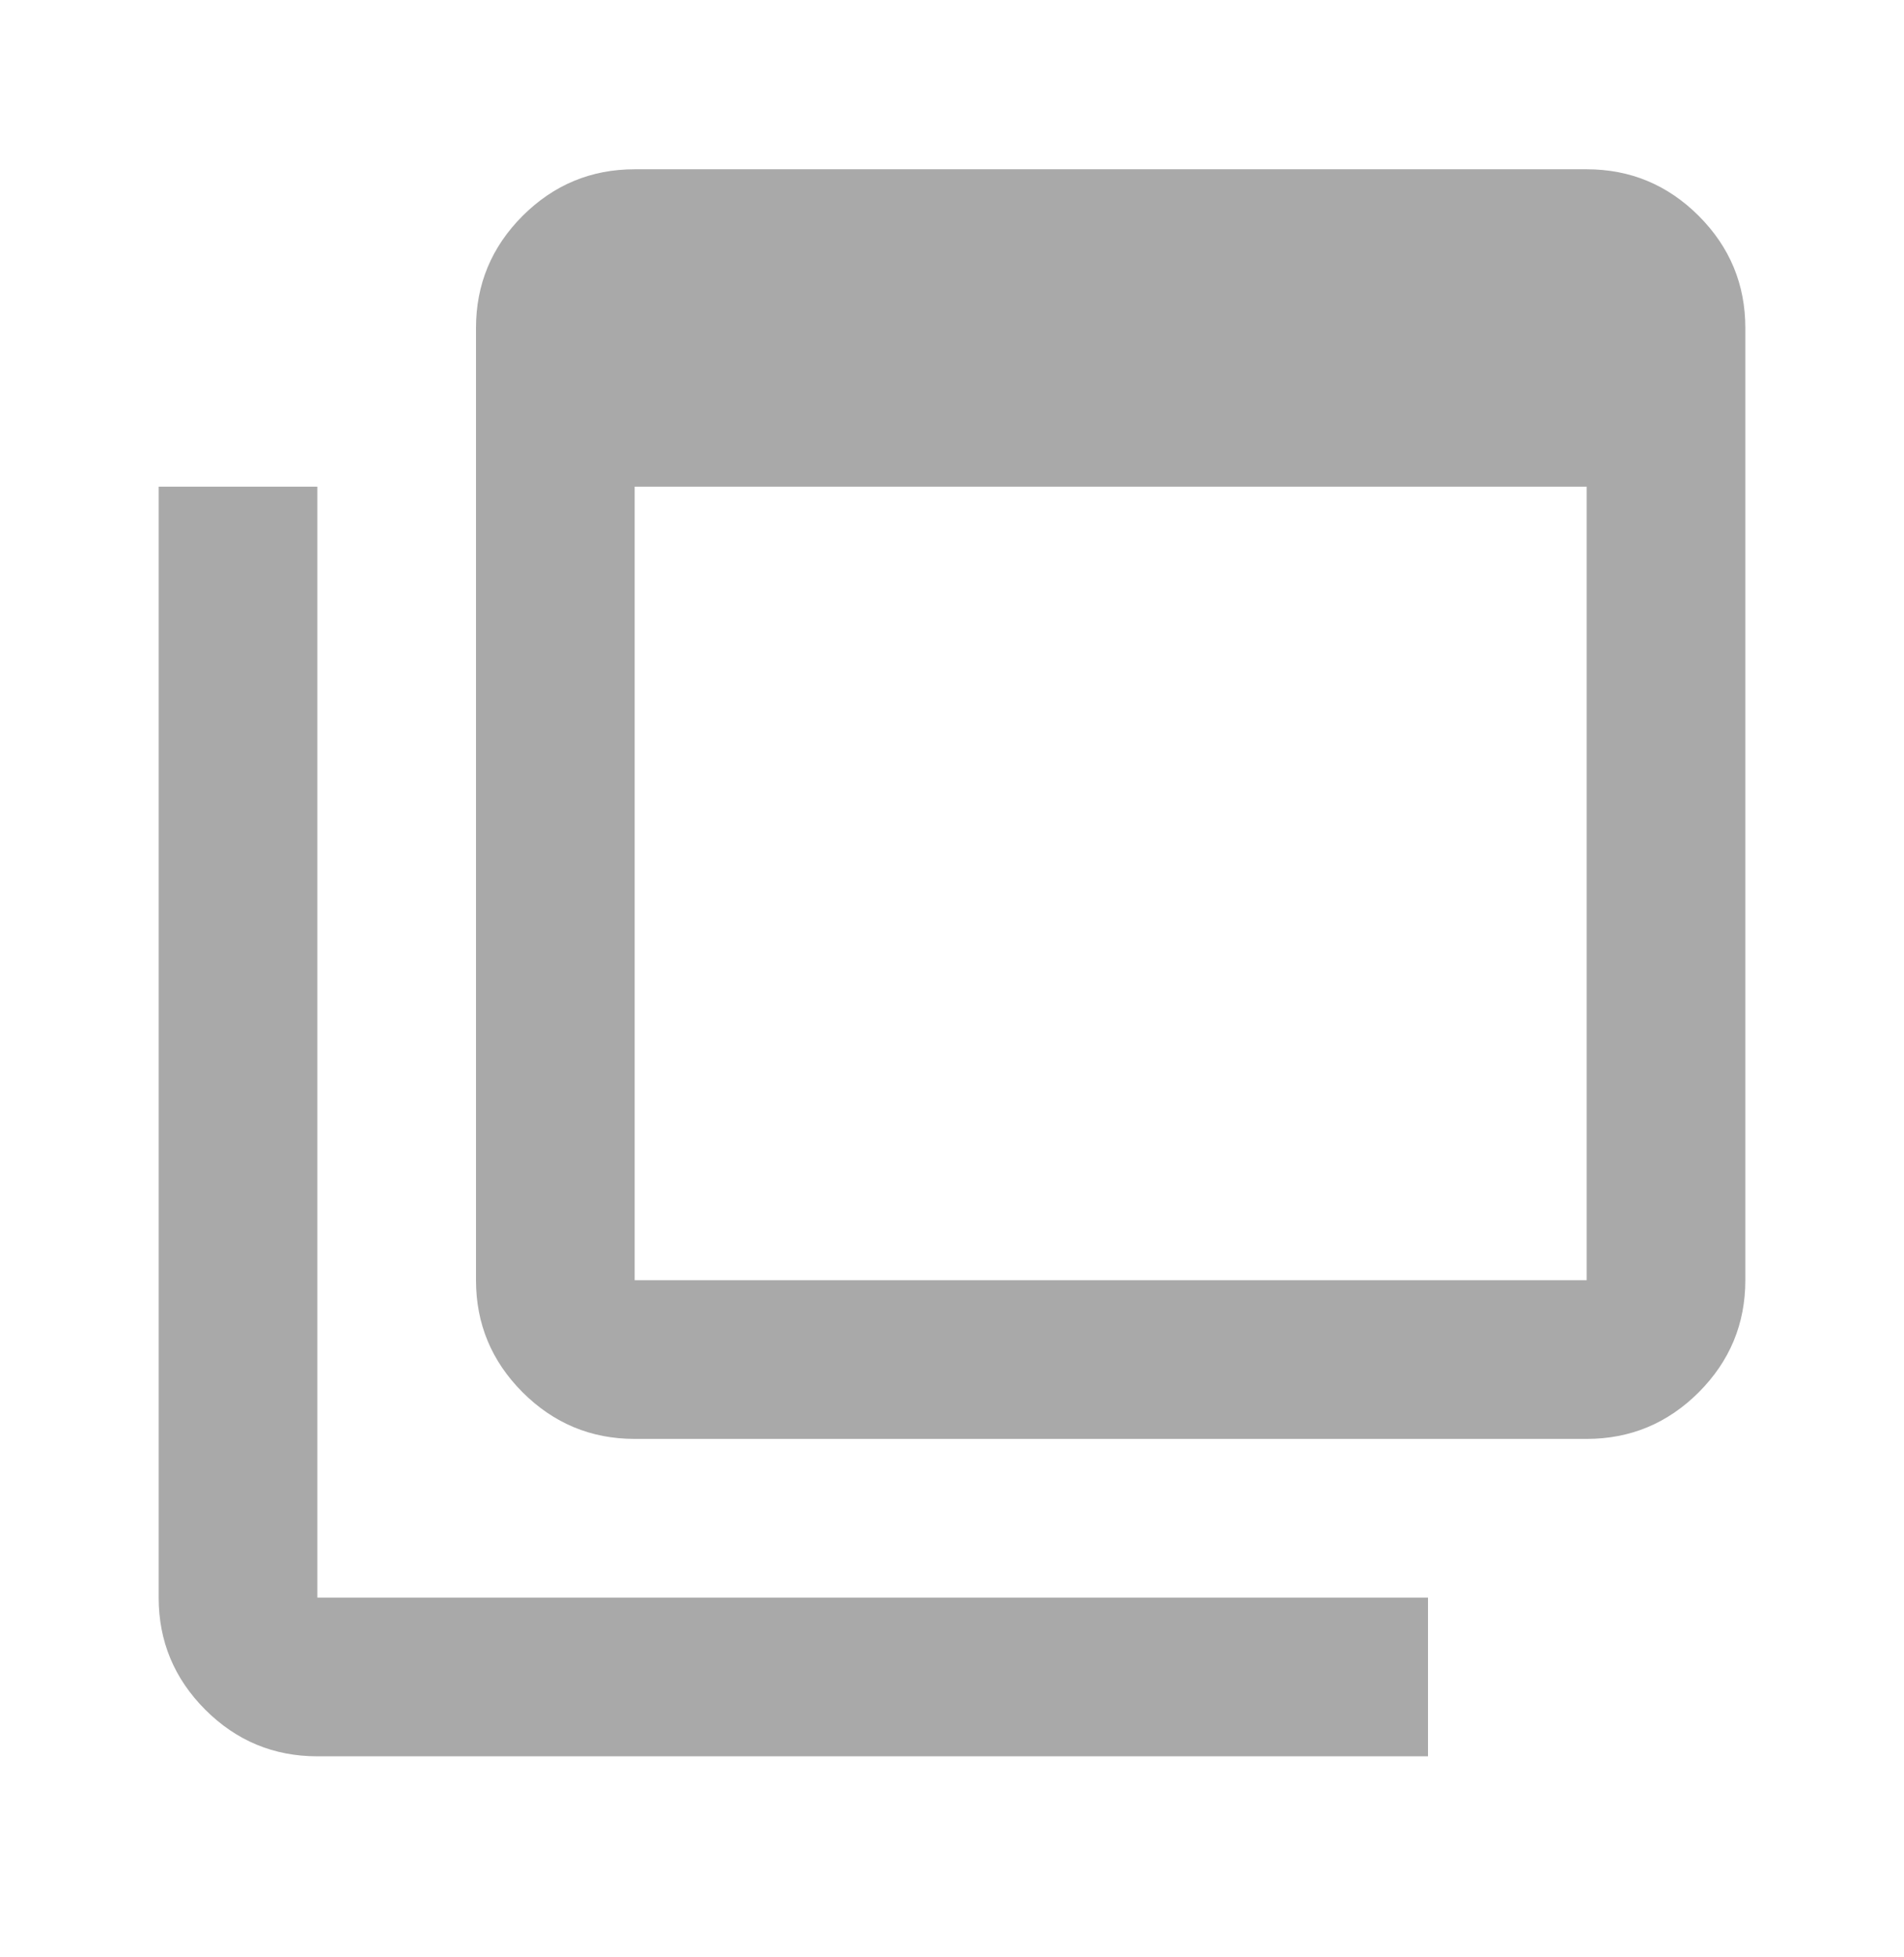 <svg width="36" height="37" viewBox="0 0 36 37" fill="none" xmlns="http://www.w3.org/2000/svg">
<mask id="mask0_14913_6925" style="mask-type:alpha" maskUnits="userSpaceOnUse" x="0" y="0" width="36" height="37">
<rect y="0.2" width="36" height="36" fill="#D9D9D9"/>
</mask>
<g mask="url(#mask0_14913_6925)">
<path d="M12 24.2H30V9.2H12V24.2ZM12 27.2C11.175 27.2 10.469 26.906 9.881 26.319C9.294 25.731 9 25.025 9 24.2V6.2C9 5.375 9.294 4.669 9.881 4.081C10.469 3.494 11.175 3.2 12 3.2H30C30.825 3.2 31.531 3.494 32.119 4.081C32.706 4.669 33 5.375 33 6.2V24.2C33 25.025 32.706 25.731 32.119 26.319C31.531 26.906 30.825 27.2 30 27.2H12ZM6 33.2C5.175 33.2 4.469 32.906 3.881 32.319C3.294 31.731 3 31.025 3 30.2V9.2H6V30.2H27V33.2H6Z" fill="#A9A9A9"/>
</g>
</svg>
